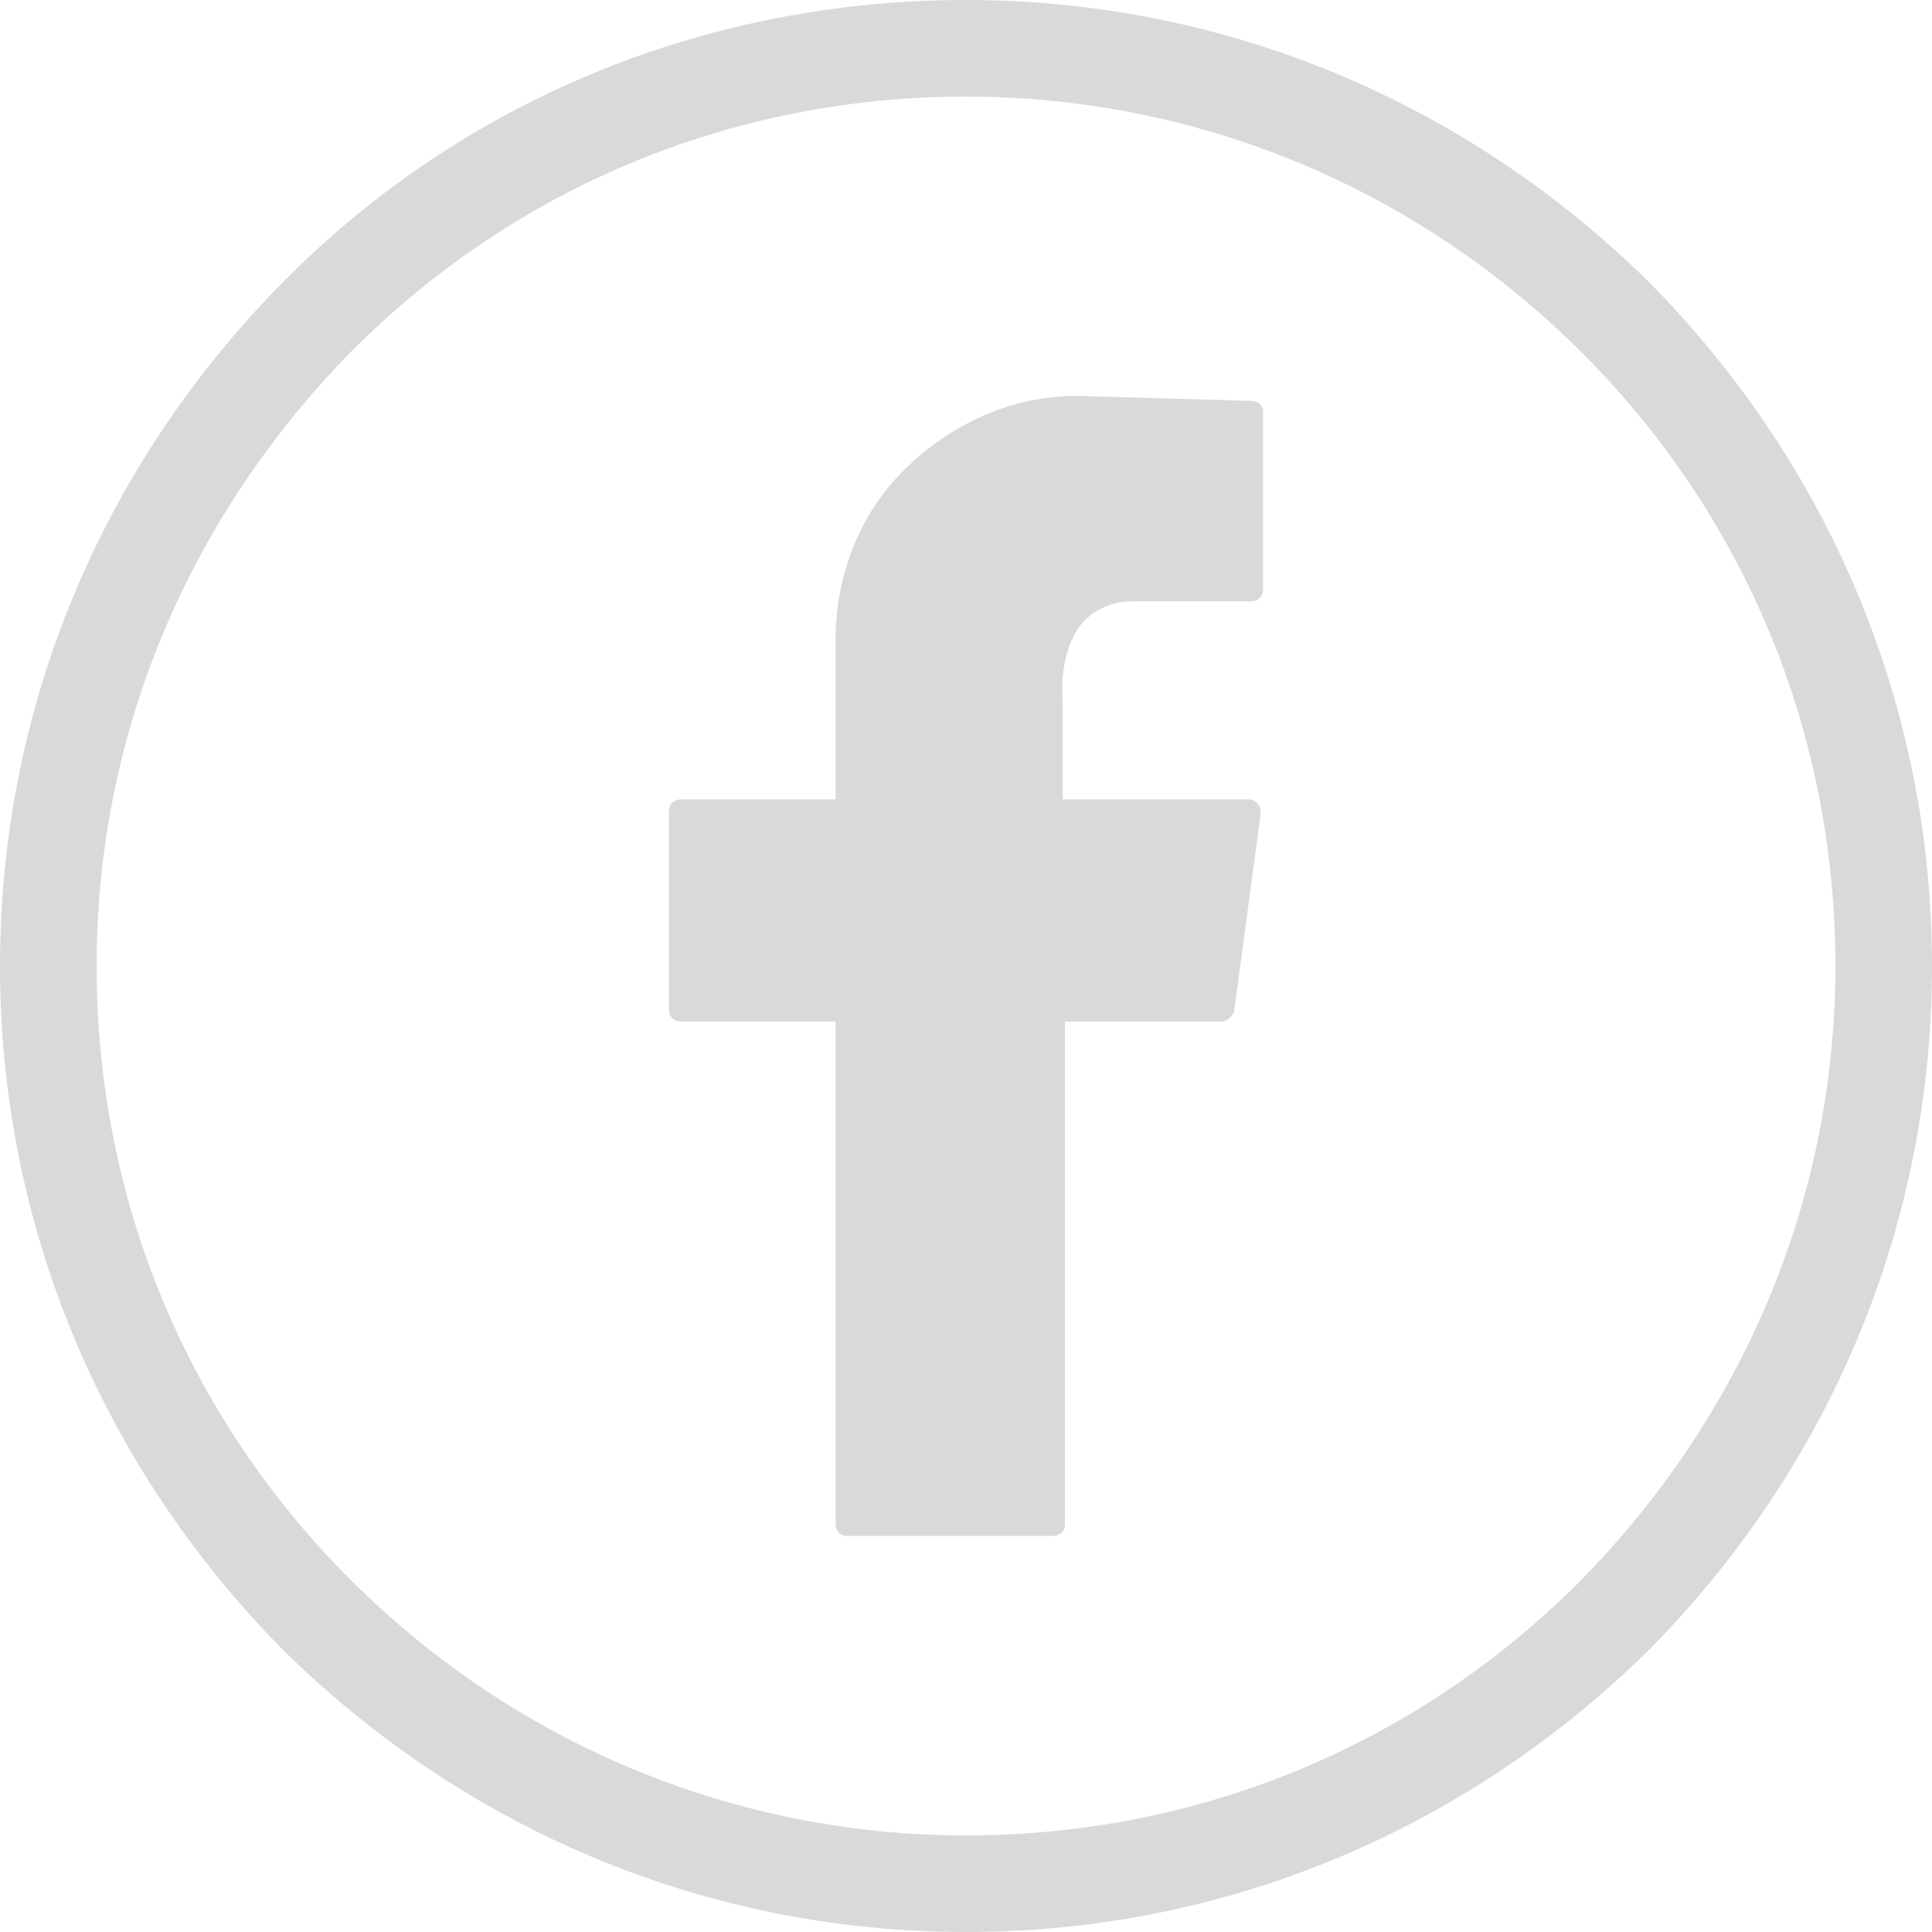 <?xml version="1.0" encoding="utf-8"?>
<!-- Generator: Adobe Illustrator 28.0.0, SVG Export Plug-In . SVG Version: 6.00 Build 0)  -->
<svg version="1.1" id="Layer_1" xmlns="http://www.w3.org/2000/svg" xmlns:xlink="http://www.w3.org/1999/xlink" x="0px" y="0px"
	 viewBox="0 0 80 80" style="enable-background:new 0 0 80 80;" xml:space="preserve">
<style type="text/css">
	.st0{fill:#D9D9D9;}
</style>
<g>
	<g>
		<path class="st0" d="M40,80c-10.7,0-20.7-4.2-28.3-11.7C4.2,60.7,0,50.7,0,40s4.2-20.7,11.7-28.3S29.3,0,40,0s20.7,4.2,28.3,11.7
			C75.8,19.3,80,29.3,80,40s-4.2,20.7-11.7,28.3C60.7,75.8,50.7,80,40,80z M40,4c-9.6,0-18.6,3.7-25.4,10.5C7.8,21.4,4,30.4,4,40
			s3.7,18.6,10.5,25.4S30.4,76,40,76s18.6-3.7,25.4-10.5C72.2,58.6,76,49.6,76,40s-3.7-18.6-10.5-25.4S49.6,4,40,4z"/>
	</g>
	<g>
		<path class="st0" d="M51.8,16.6l-6.9-0.2c-2.7-0.1-5.3,1-7.3,2.9s-3,4.5-3,7.2v6.6h-6.4c-0.3,0-0.5,0.2-0.5,0.5v8.2
			c0,0.3,0.2,0.5,0.5,0.5h6.4v20.8c0,0.3,0.2,0.5,0.5,0.5h8.5c0.3,0,0.5-0.2,0.5-0.5V42.3h6.5c0.2,0,0.4-0.2,0.5-0.4l1.1-8.2
			c0-0.1,0-0.3-0.1-0.4c-0.1-0.1-0.2-0.2-0.4-0.2H44v-4.2c0,0-0.2-2,0.9-3.2c0.5-0.5,1.2-0.8,2-0.8h4.9c0.3,0,0.5-0.2,0.5-0.5V17
			C52.3,16.8,52.1,16.6,51.8,16.6z"/>
	</g>
</g>
</svg>
